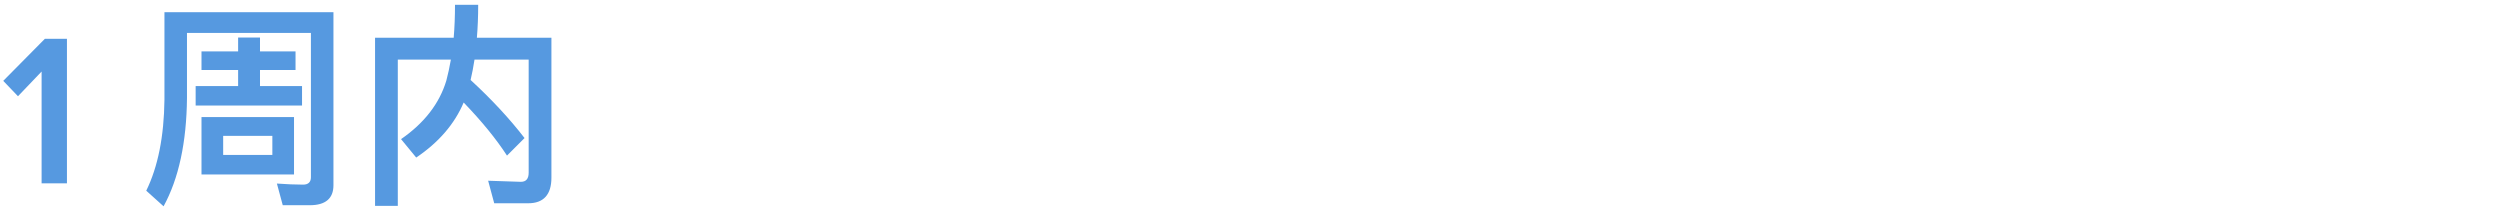 <?xml version="1.0" encoding="UTF-8"?>
<svg width="150px" height="13px" viewBox="0 0 150 13" version="1.1" xmlns="http://www.w3.org/2000/svg" xmlns:xlink="http://www.w3.org/1999/xlink">
    <!-- Generator: Sketch 39.1 (31720) - http://www.bohemiancoding.com/sketch -->
    <title>1 周内2</title>
    <desc>Created with Sketch.</desc>
    <defs></defs>
    <g id="Page-1" stroke="none" stroke-width="1" fill="none" fill-rule="evenodd">
        <g id="Group-11" transform="translate(-28, -70)" fill="#5699E0">
            <g id="Group-17" transform="translate(28, 70)">
                <path d="M4.017,11 L4.017,2.329 L2.691,2.329 L0.195,4.851 L1.079,5.774 L2.496,4.292 L2.496,11 L4.017,11 Z M14.287,2.251 L14.287,3.083 L12.09,3.083 L12.09,4.201 L14.287,4.201 L14.287,5.163 L11.739,5.163 L11.739,6.333 L18.122,6.333 L18.122,5.163 L15.6,5.163 L15.6,4.201 L17.732,4.201 L17.732,3.083 L15.6,3.083 L15.6,2.251 L14.287,2.251 Z M20.007,0.73 L9.867,0.73 L9.867,5.982 C9.841,8.192 9.477,10.012 8.775,11.442 L9.815,12.378 C10.725,10.714 11.193,8.543 11.219,5.878 L11.219,1.978 L18.655,1.978 L18.655,10.636 C18.655,10.922 18.499,11.078 18.187,11.078 C17.693,11.078 17.173,11.052 16.614,11.013 L16.965,12.313 L18.59,12.313 C19.526,12.313 20.007,11.91 20.007,11.117 L20.007,0.73 Z M12.09,7.022 L12.09,10.467 L17.641,10.467 L17.641,7.022 L12.09,7.022 Z M16.341,9.297 L13.39,9.297 L13.39,8.153 L16.341,8.153 L16.341,9.297 Z M27.82,6.151 C28.899,7.269 29.77,8.335 30.42,9.336 L31.473,8.283 C30.589,7.139 29.51,5.969 28.236,4.799 C28.327,4.409 28.405,4.006 28.47,3.577 L31.72,3.577 L31.72,10.363 C31.72,10.727 31.564,10.909 31.252,10.909 L29.289,10.844 L29.653,12.196 L31.694,12.196 C32.617,12.196 33.085,11.676 33.085,10.662 L33.085,2.264 L28.613,2.264 C28.665,1.653 28.691,0.99 28.691,0.288 L27.3,0.288 C27.3,0.99 27.274,1.64 27.222,2.264 L22.503,2.264 L22.503,12.352 L23.868,12.352 L23.868,3.577 L27.053,3.577 C26.975,4.019 26.884,4.448 26.78,4.838 C26.364,6.216 25.454,7.386 24.063,8.348 L24.973,9.453 C26.325,8.543 27.274,7.438 27.82,6.151 L27.82,6.151 Z" id="1-周内2"></path>
            </g>
        </g>
    </g>
</svg>